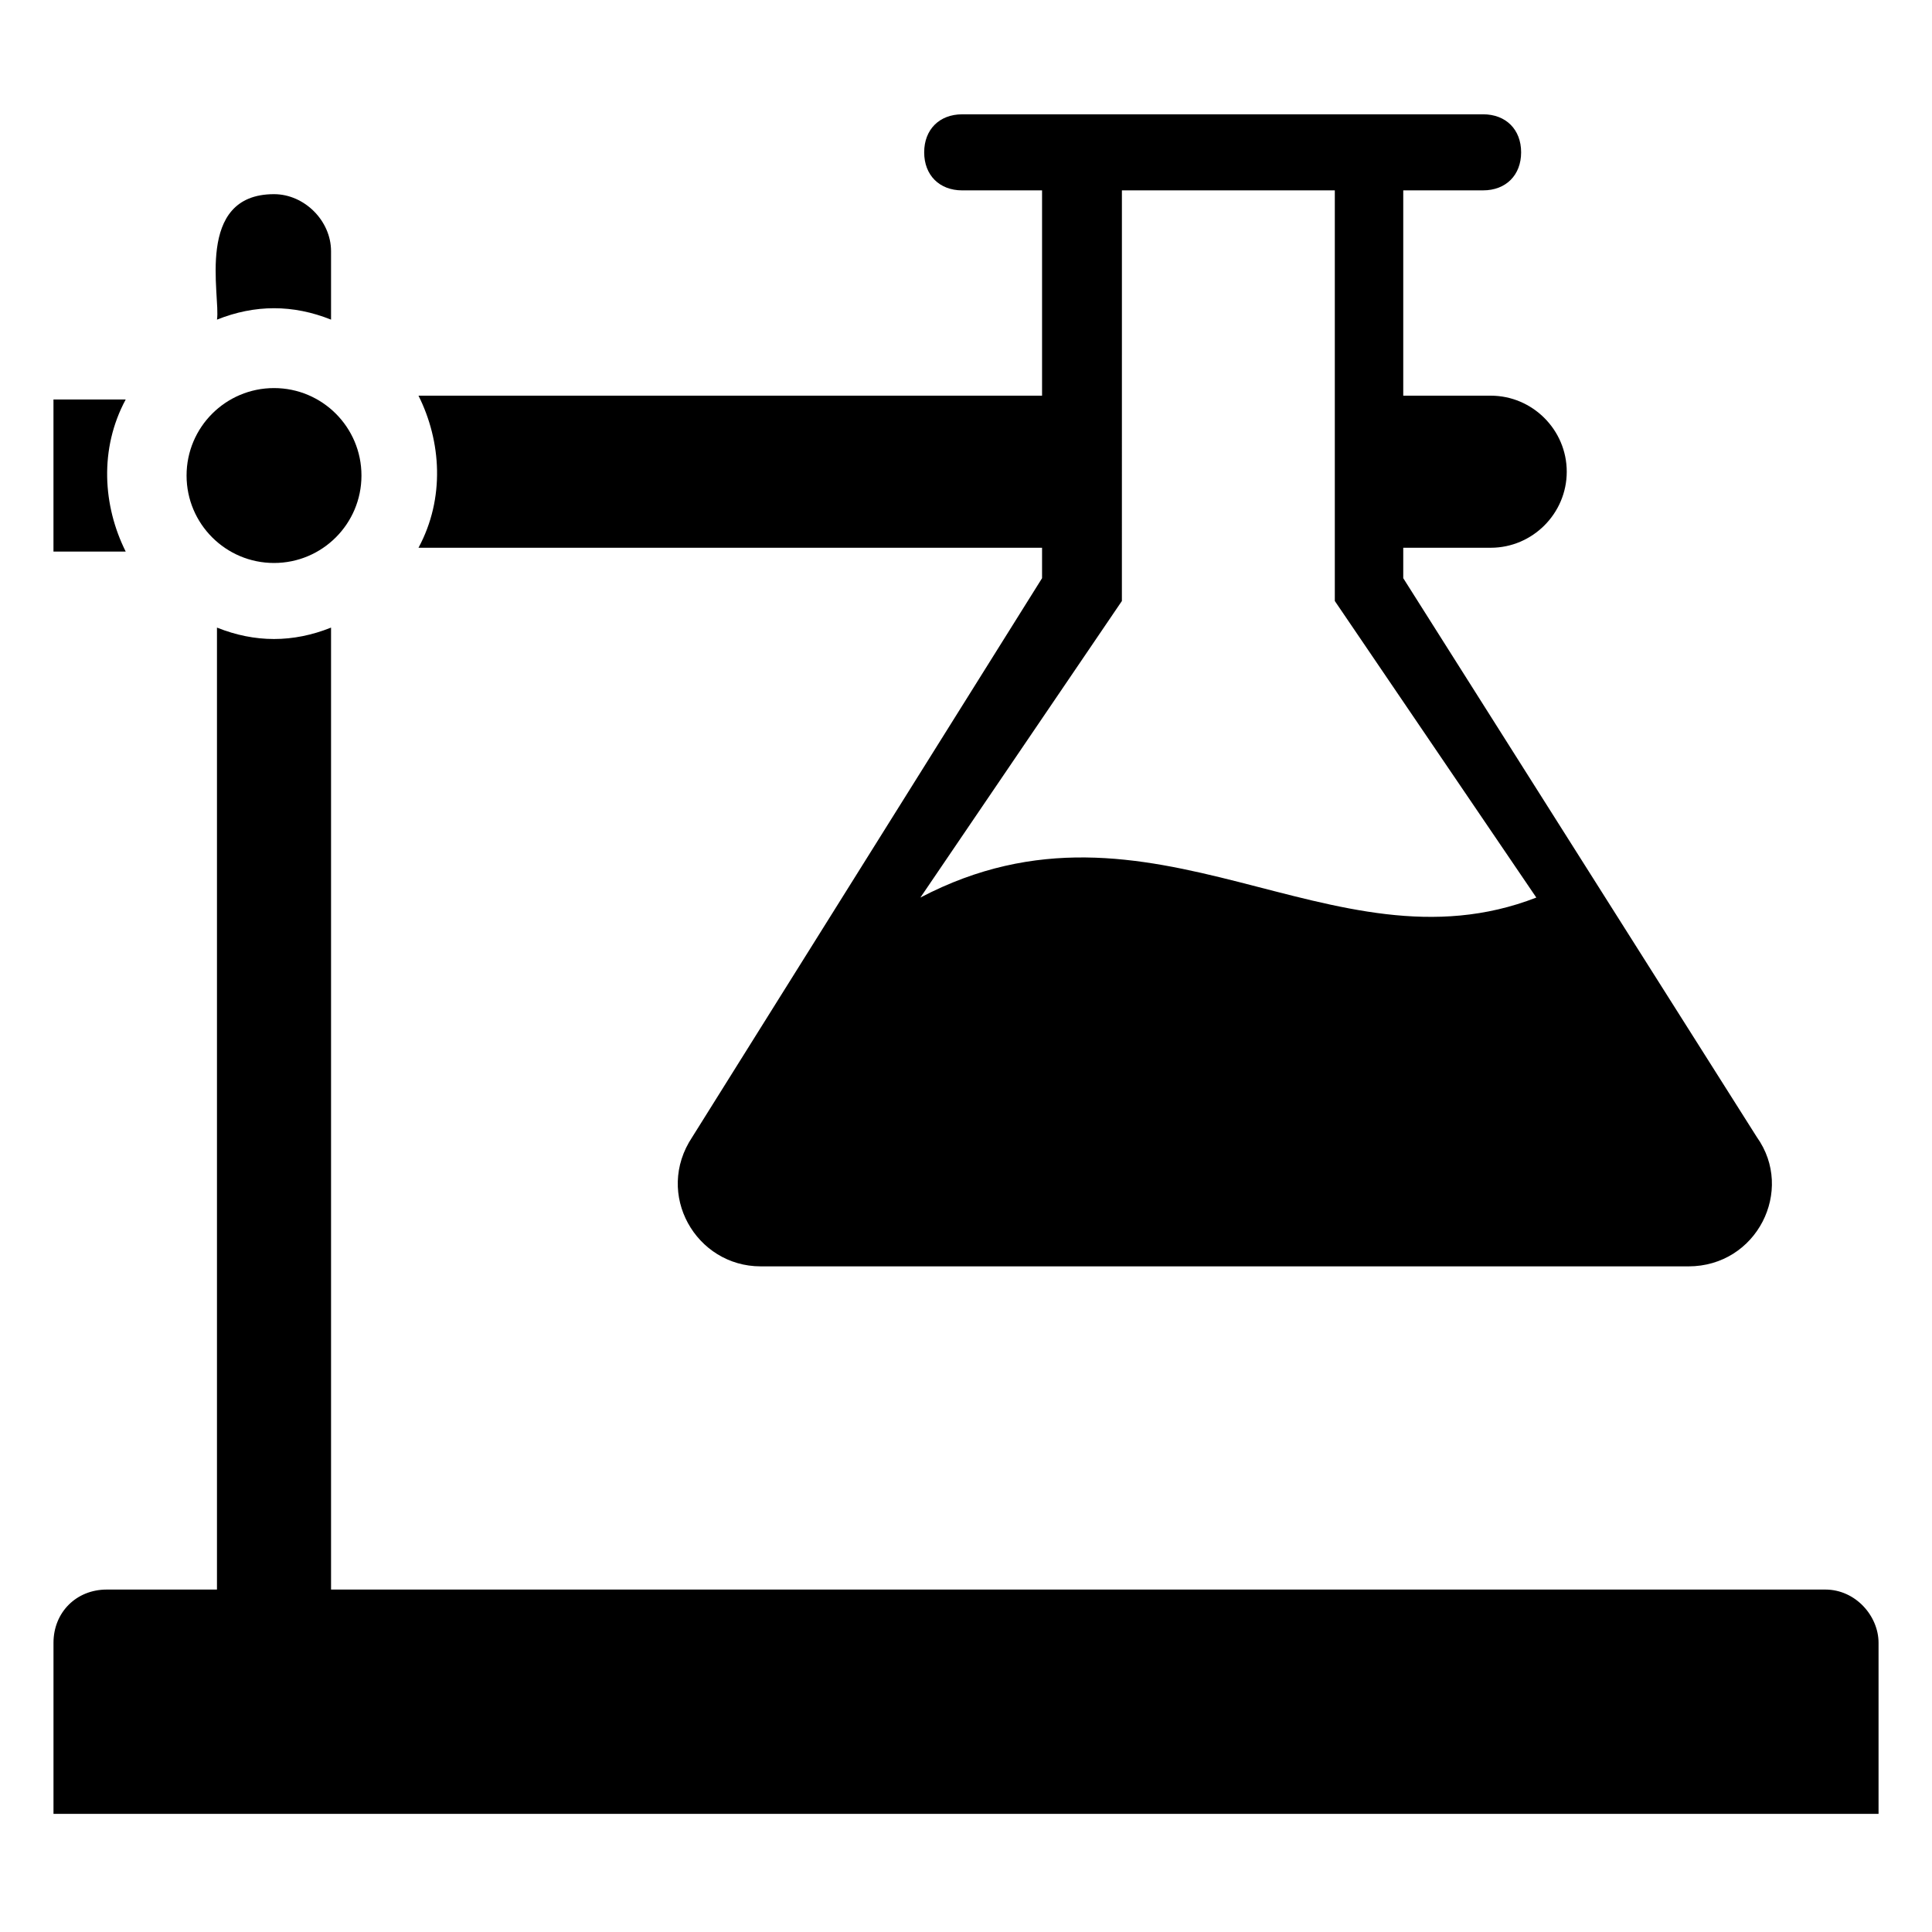 <?xml version="1.0" encoding="UTF-8"?>
<!-- Uploaded to: ICON Repo, www.svgrepo.com, Generator: ICON Repo Mixer Tools -->
<svg fill="#000000" width="800px" height="800px" version="1.1" viewBox="144 144 512 512" xmlns="http://www.w3.org/2000/svg">
 <g>
  <path d="m327.45 445.34c-10.078 15.113 1.008 34.258 18.137 34.258l245.86 0.004c18.137 0 28.215-20.152 18.137-34.258l-93.707-148.12v-8.062h23.176c11.082 0 20.152-9.07 20.152-20.152 0-11.082-9.07-20.152-20.152-20.152h-23.176v-54.41h21.16c6.047 0 10.078-4.031 10.078-10.078 0-6.047-4.031-10.078-10.078-10.078l-138.04 0.004c-6.047 0-10.078 4.031-10.078 10.078s4.031 10.078 10.078 10.078l21.16-0.004v54.41h-165.25c6.047 12.09 7.055 27.207 0 40.305h165.25v8.062zm170.29-250.89v108.82l53.402 78.594c-54.41 21.16-101.77-32.242-163.23 0l53.402-78.594 0.004-108.82z"/>
  <path d="m627.72 565.25h-395.99v-254.93c-10.078 4.031-20.152 4.031-30.23 0v254.93h-29.219c-8.062 0-14.105 6.047-14.105 14.105v45.344h483.66v-45.344c0-7.051-6.047-14.105-14.109-14.105z"/>
  <path d="m231.73 210.57c0-8.062-7.055-15.113-15.113-15.113-21.16 0-14.109 27.203-15.117 33.25 10.078-4.031 20.152-4.031 30.23 0z"/>
  <path d="m158.17 290.17h19.145c-6.047-12.09-7.055-27.207 0-40.305h-19.145z"/>
  <path d="m239.79 270.02c0 12.801-10.375 23.176-23.172 23.176-12.801 0-23.176-10.375-23.176-23.176s10.375-23.176 23.176-23.176c12.797 0 23.172 10.375 23.172 23.176"/>
 </g>
</svg>